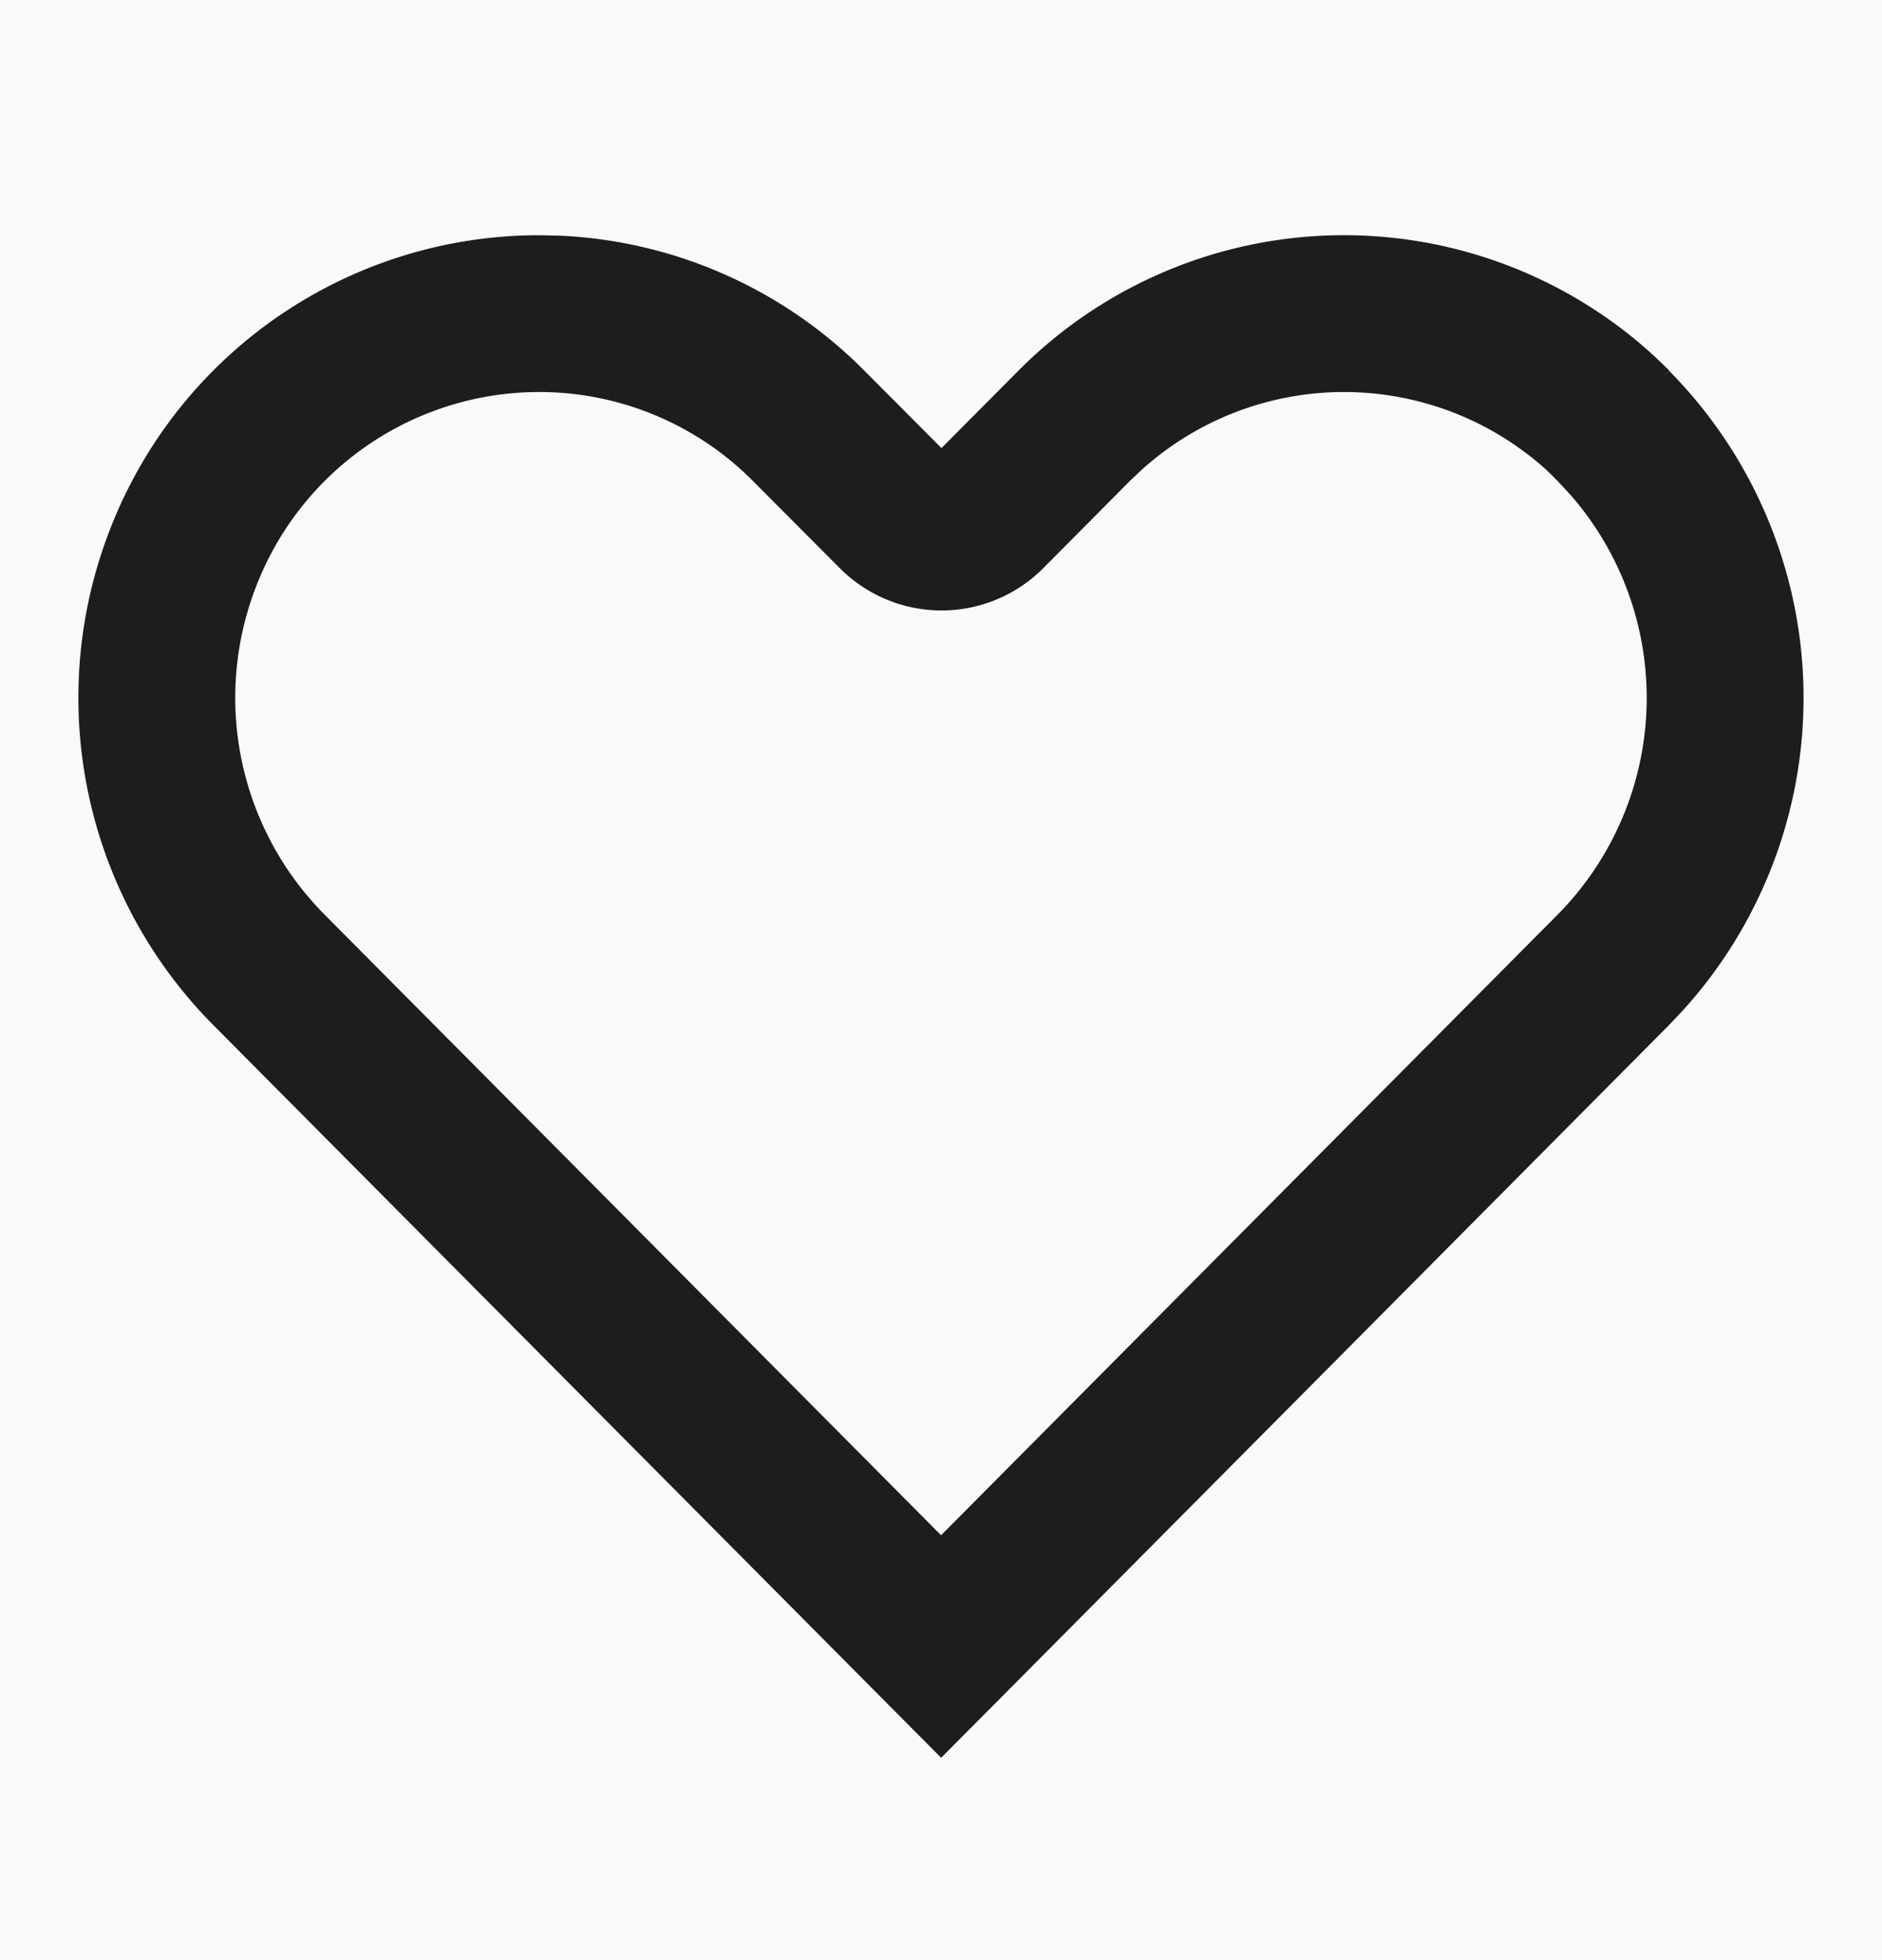 <svg width="24" height="25" xmlns="http://www.w3.org/2000/svg" xmlns:xlink="http://www.w3.org/1999/xlink"><defs><path id="a" d="M0 0h745v237H0z"/></defs><g transform="translate(-284 -185)" fill="none" fill-rule="evenodd"><mask id="b" fill="#fff"><use xlink:href="#a"/></mask><use fill-opacity=".12" fill="#C9CEC5" xlink:href="#a"/><g mask="url(#b)" fill="#1D1D1B" fill-rule="nonzero"><path d="M291.143 188.006a5.84 5.84 0 013.88 1.722l.983.987.981-.987a5.85 5.85 0 018.119-.177l.184.177-.116.114.114-.11a5.933 5.933 0 01.174 8.154l-.175.185-8.575 8.634-.71.714-.71-.714-8.574-8.633a5.924 5.924 0 01-1.272-6.428 5.868 5.868 0 015.425-3.644l.272.006zm-.27 1.994a3.869 3.869 0 00-3.577 2.405 3.925 3.925 0 00.84 4.257l7.865 7.919 7.865-7.918a3.933 3.933 0 00.151-5.363l-.15-.161-.086-.087-.068-.065a3.85 3.85 0 00-5.148 0l-.16.151-1.1 1.108a1.83 1.83 0 01-2.596 0l-1.104-1.108a3.84 3.84 0 00-2.732-1.138z"/></g></g></svg>